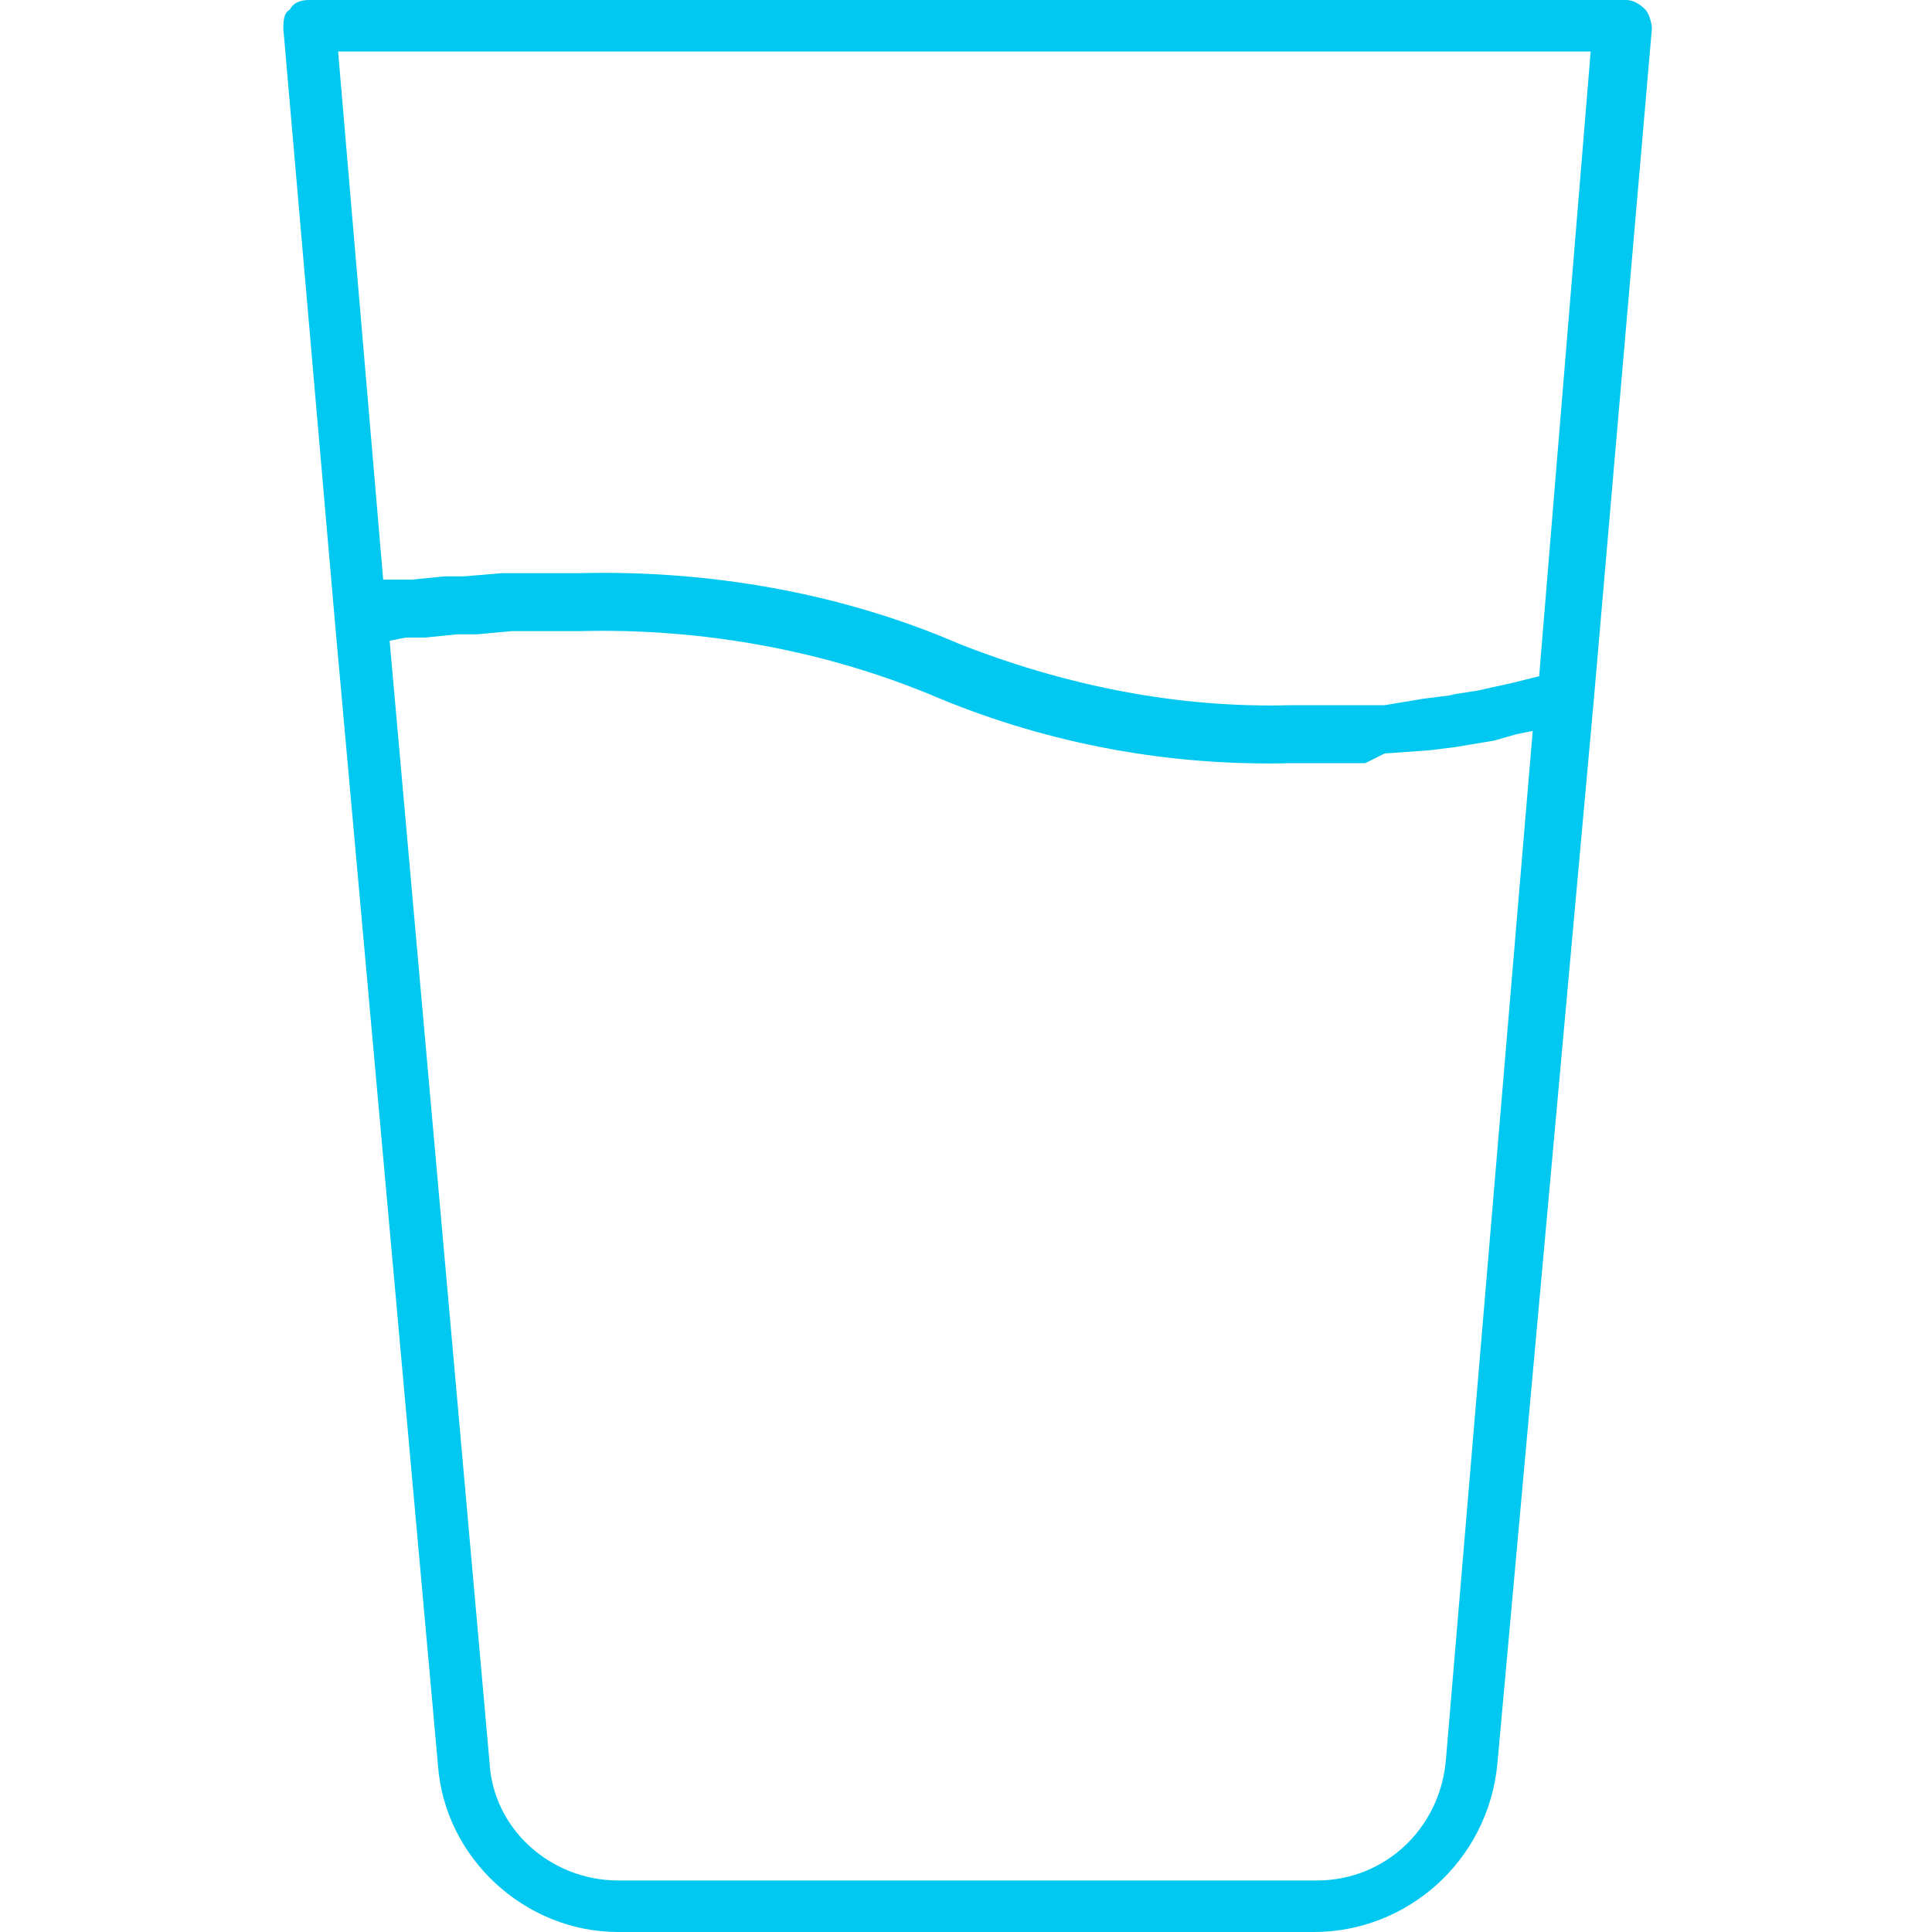 <?xml version="1.0" encoding="utf-8"?>
<!-- Generator: Adobe Illustrator 26.0.2, SVG Export Plug-In . SVG Version: 6.00 Build 0)  -->
<svg version="1.1" id="Ebene_1" xmlns="http://www.w3.org/2000/svg" xmlns:xlink="http://www.w3.org/1999/xlink" x="0px" y="0px"
	 viewBox="0 0 60 60" style="enable-background:new 0 0 60 60;" xml:space="preserve">
<style type="text/css">
	.st0{fill:#00C8F0;}
</style>
<path class="st0" d="M51.1,0.3C50.9,0.1,50.7,0,50.5,0H9.6C9.3,0,9.1,0.1,9,0.3C8.8,0.4,8.8,0.7,8.8,0.9l1.6,18.4l3.2,35.5
	c0.2,2.9,2.7,5.2,5.6,5.2h21.6c2.9,0,5.4-2.2,5.7-5.2l3-33.1l1.8-20.8C51.3,0.7,51.2,0.4,51.1,0.3z M44.9,54.7
	c-0.2,2.1-1.9,3.7-4,3.7H19.2c-2.1,0-3.9-1.6-4-3.7l-3.1-34.8l0.5-0.1h0.6l1-0.1h0.6l1.1-0.1h0.5H18c3.8-0.1,7.7,0.6,11.2,2.1
	c3.4,1.4,7.1,2.1,10.9,2c0.8,0,1.5,0,2.3,0l0.6-0.3l1.4-0.1l0.8-0.1l1.2-0.2l0.7-0.2l0.5-0.1L44.9,54.7z M47.8,21l-0.8,0.2l-0.9,0.2
	c-0.4,0.1-0.7,0.1-1.1,0.2l-0.8,0.1L43,21.9h-0.7c-0.7,0-1.4,0-2.2,0c-3.5,0.1-7-0.6-10.3-1.9c-3.7-1.6-7.8-2.3-11.8-2.2h-1.8h-0.6
	l-1.2,0.1h-0.6l-1,0.1L12.3,18h-0.4L10.5,1.6h38.9L47.8,21z"/>
</svg>

